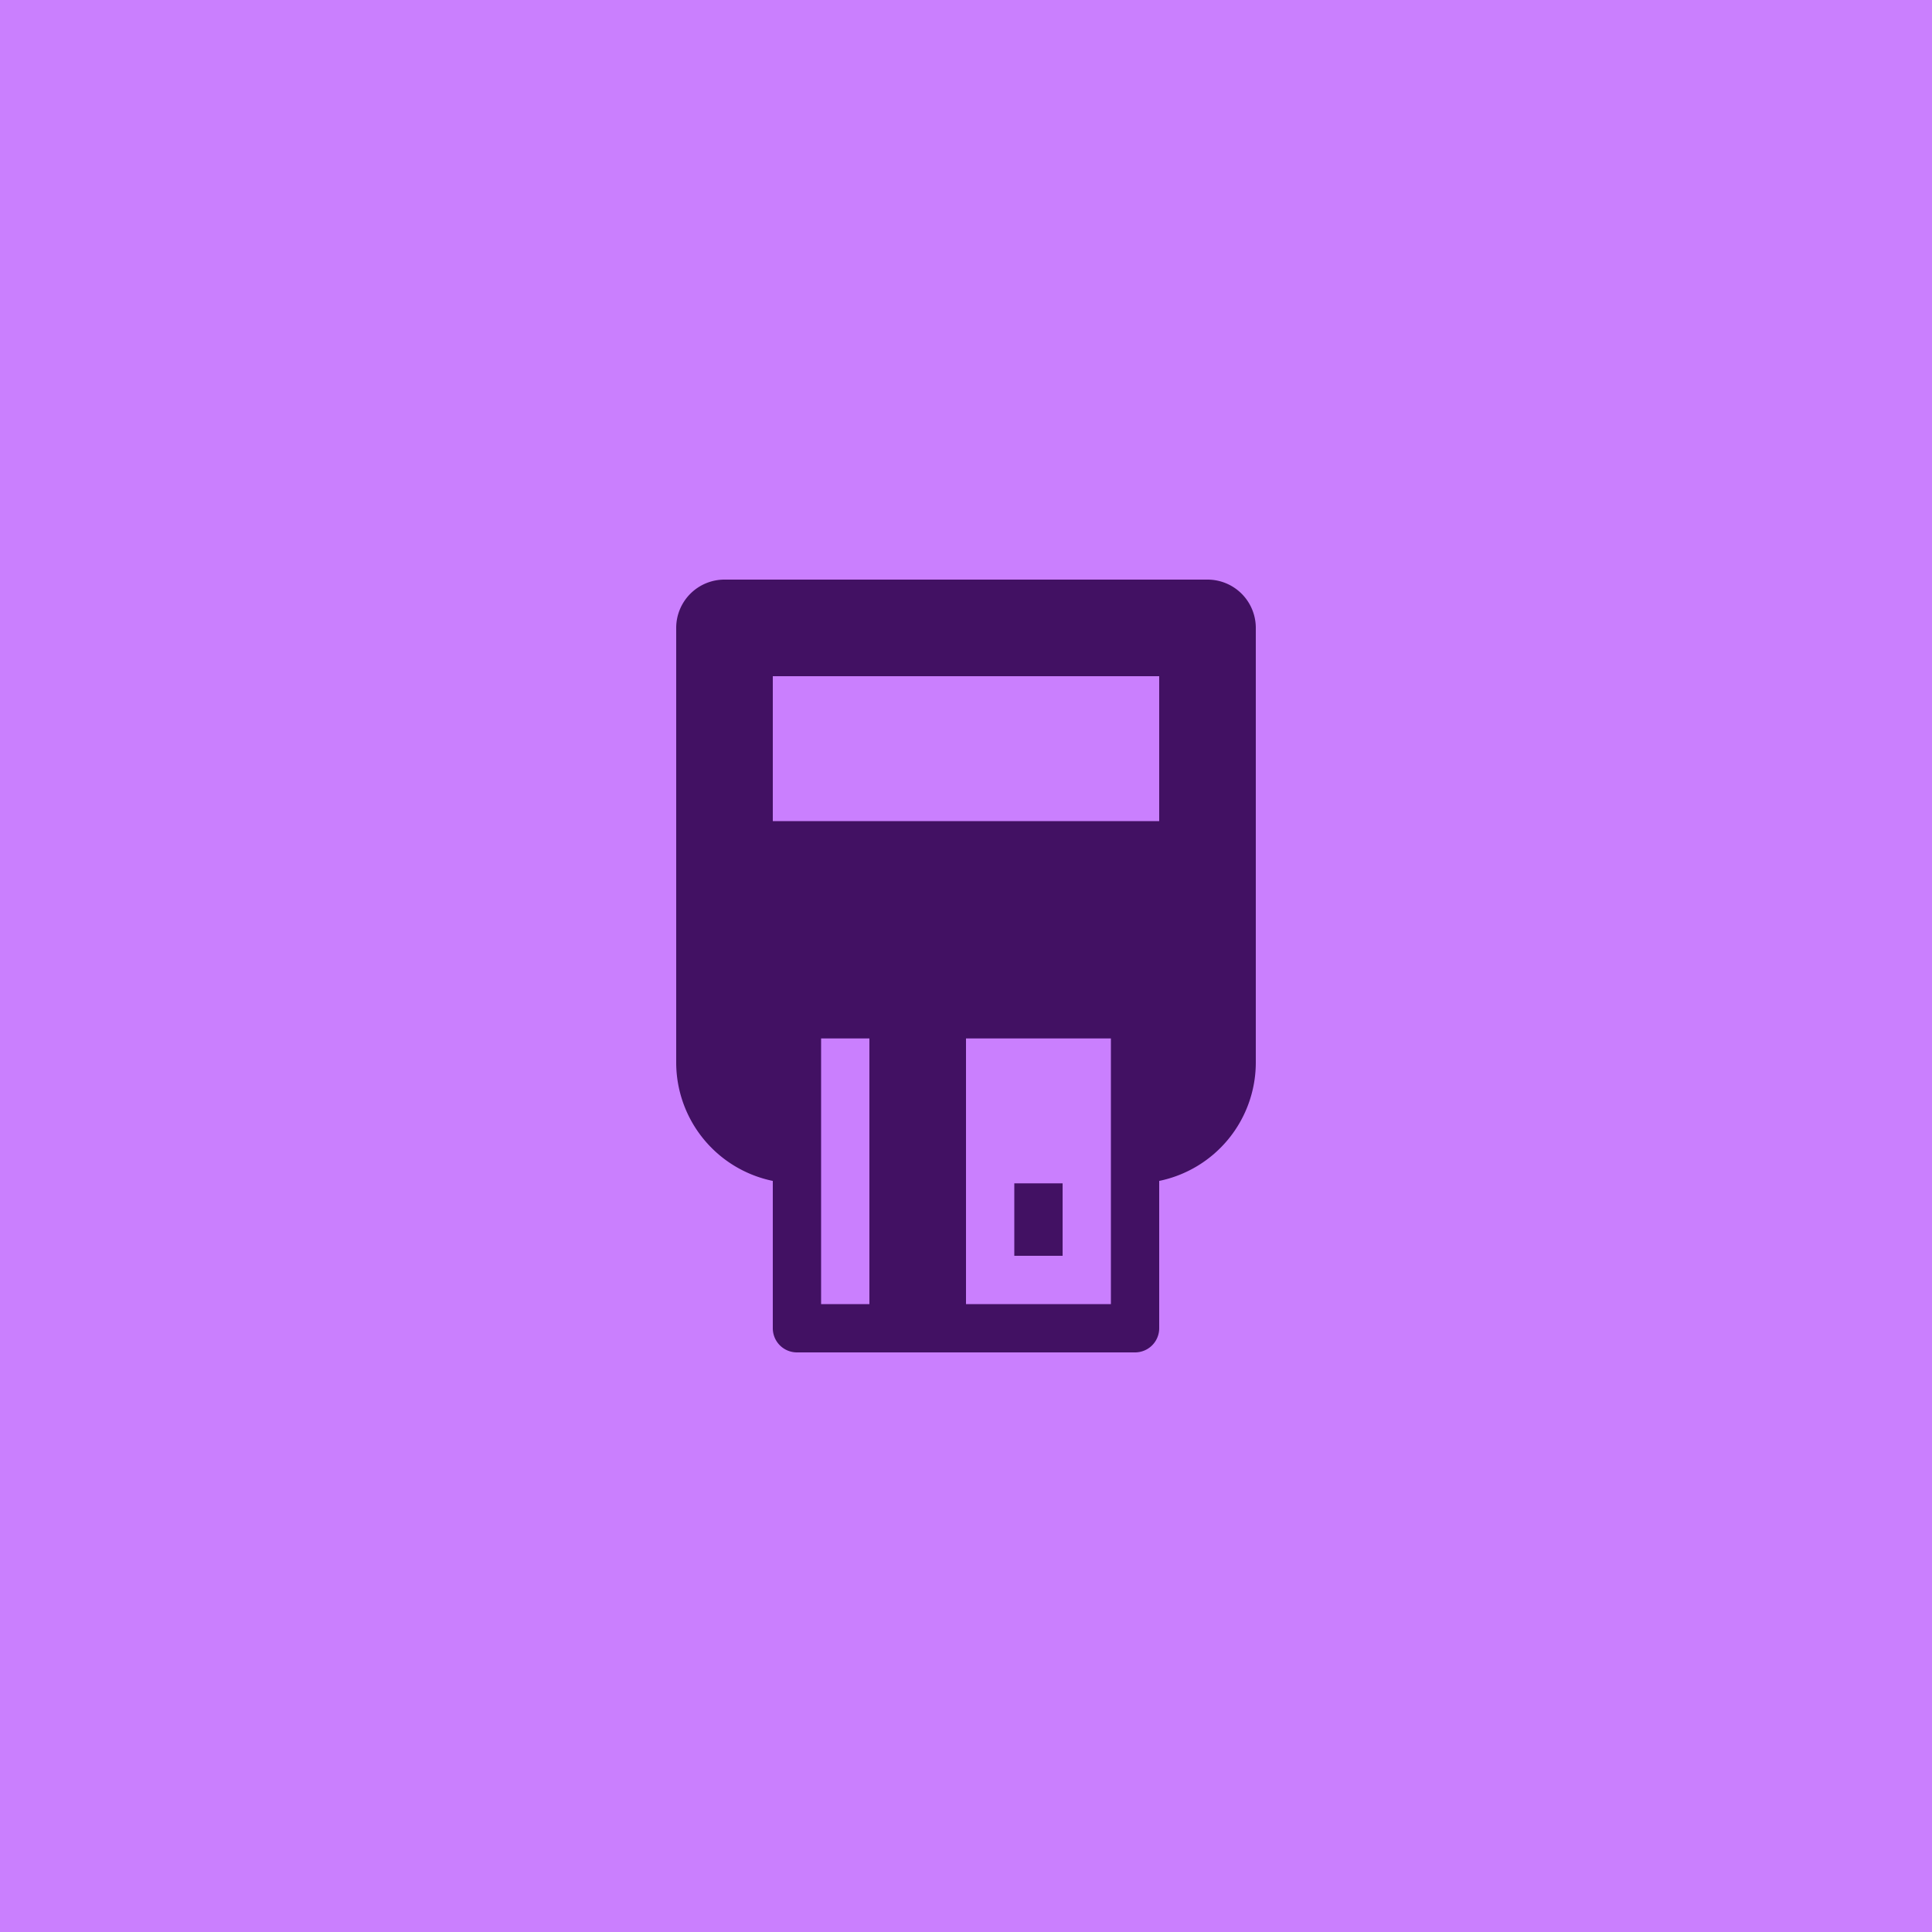 <svg xmlns="http://www.w3.org/2000/svg" width="80" height="80" fill="none"><path fill="#CA7FFE" d="M0 0h80v80H0z"/><path fill="#421163" d="M44 49h-2v3h2v-3z"/><path fill="#421163" d="M50 24H30a2 2 0 0 0-2 2v18a5.01 5.01 0 0 0 4 4.899V55a1 1 0 0 0 1 1h14a1 1 0 0 0 1-1v-6.101A5.009 5.009 0 0 0 52 44V26a2 2 0 0 0-2-2zM34 43h2v11h-2V43zm12 11h-6V43h6v11zm2-20H32v-6h16v6z"/></svg>